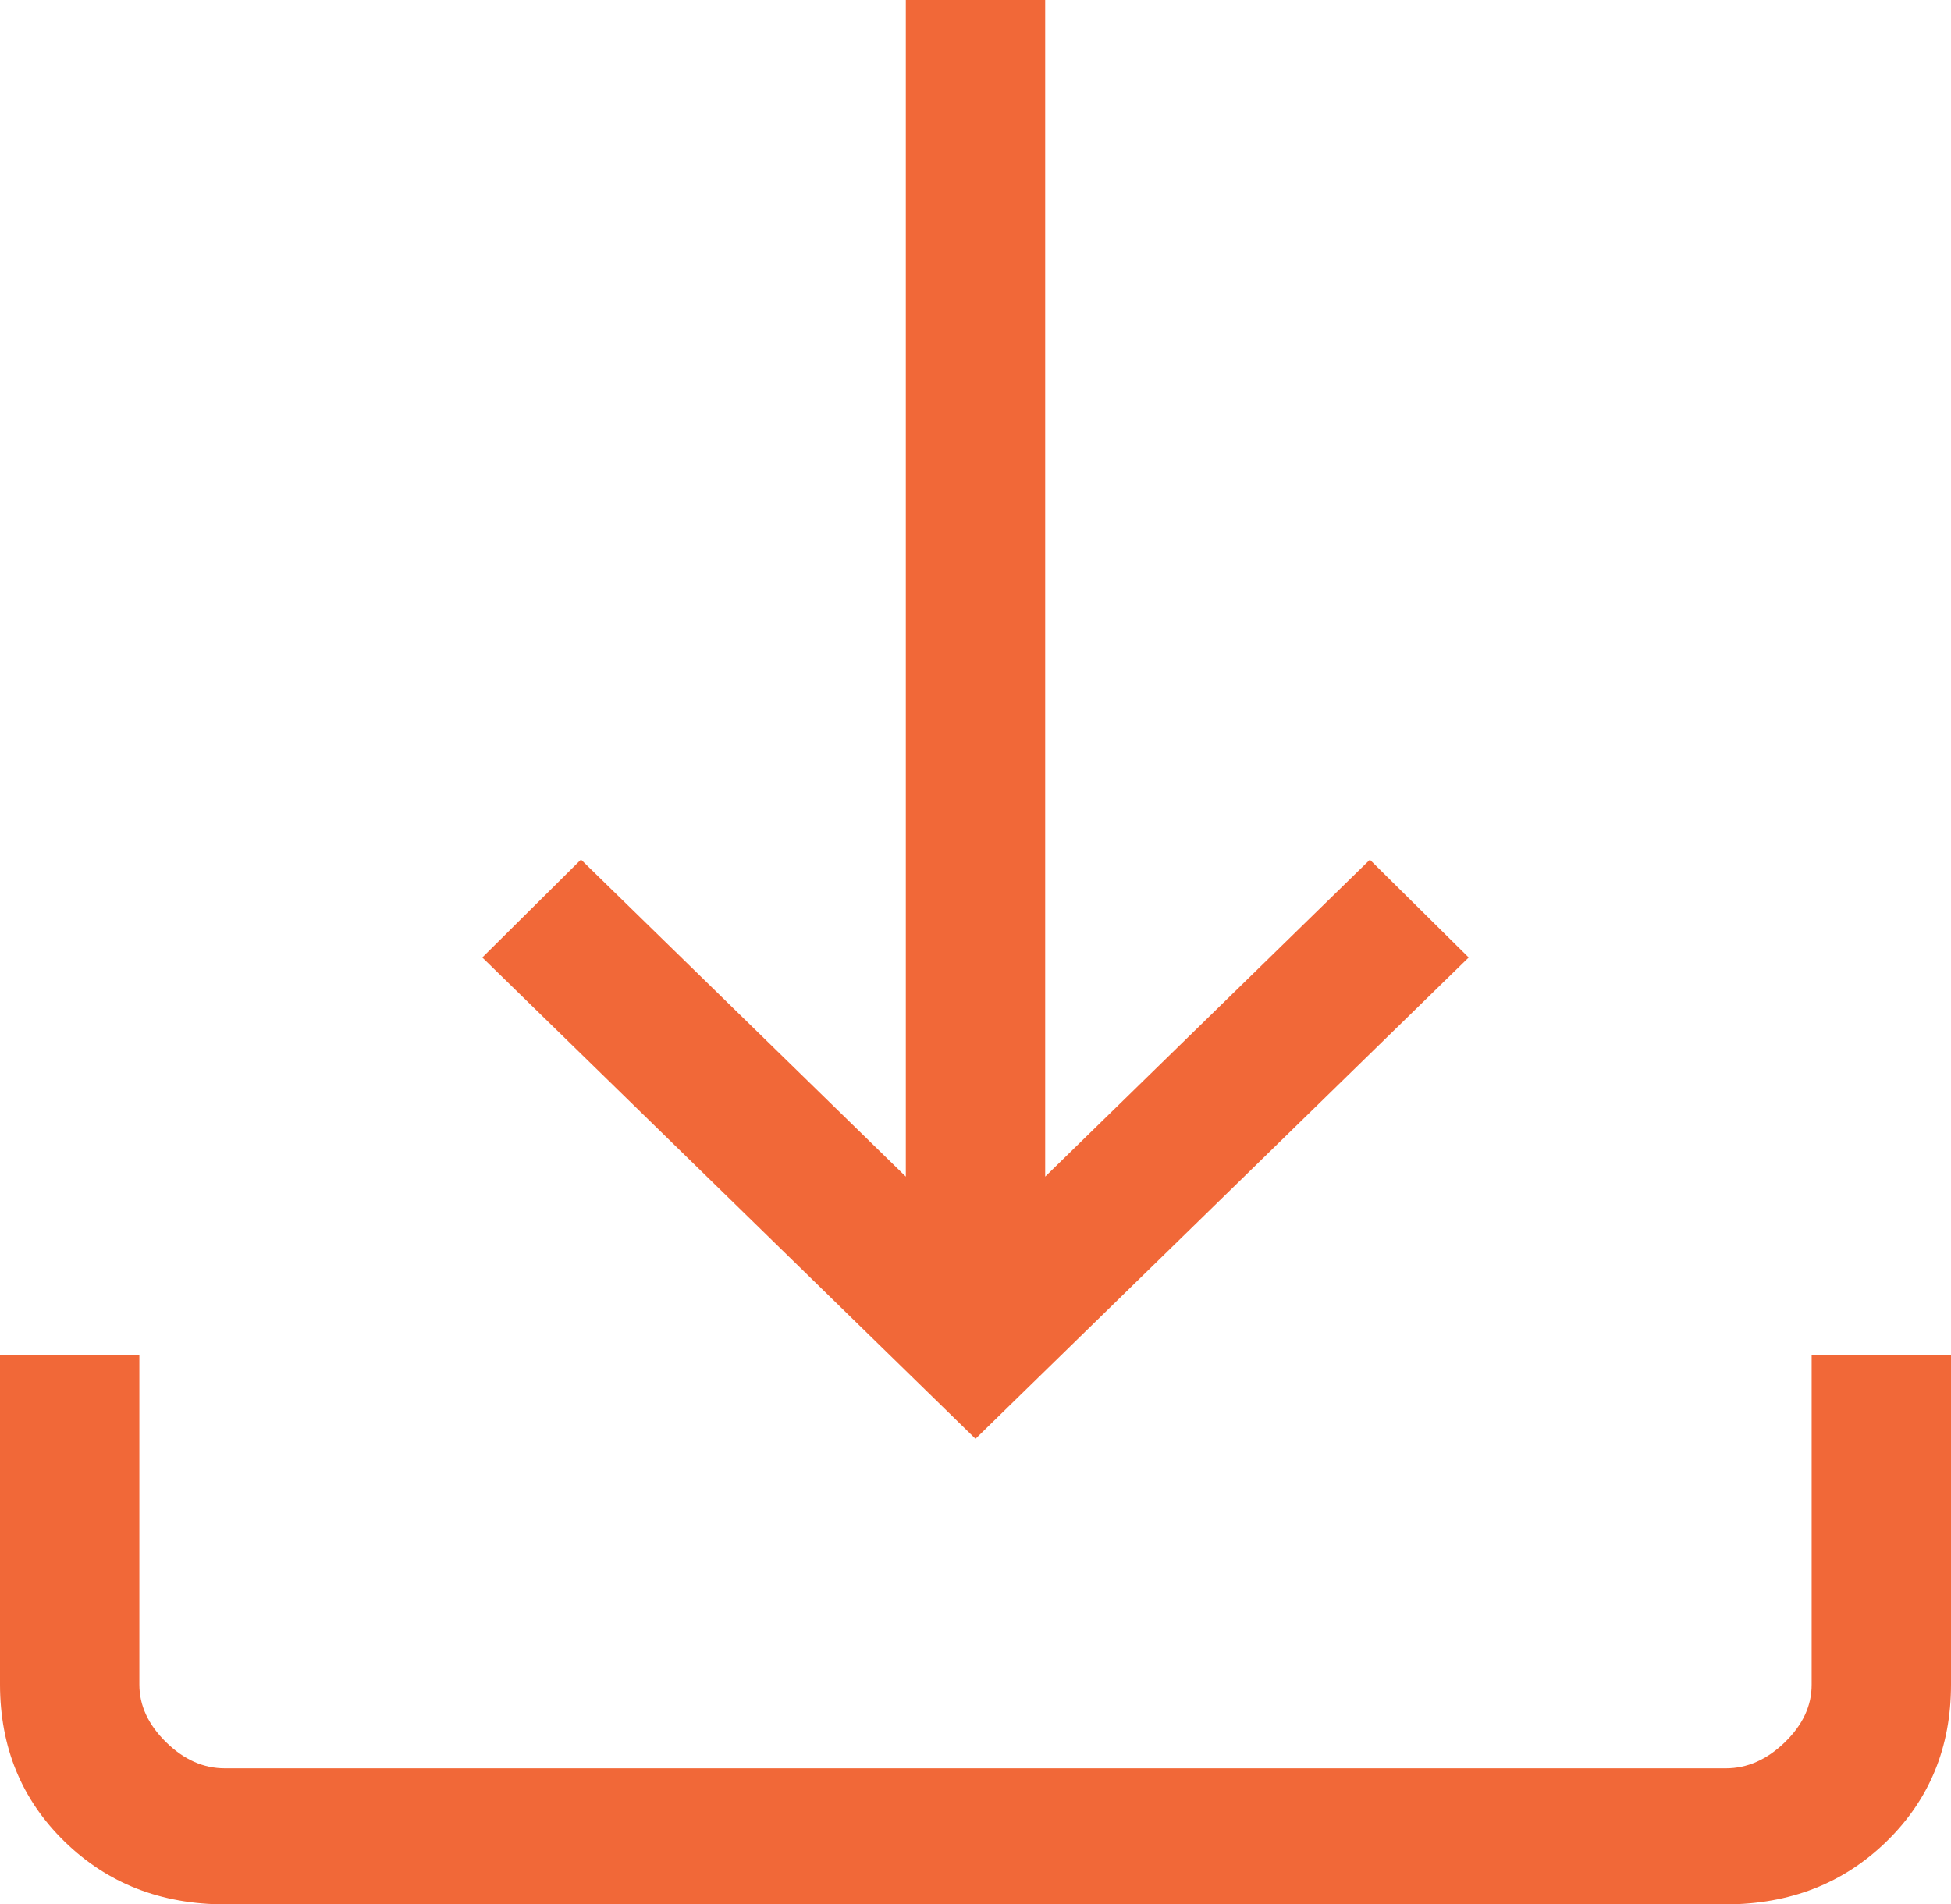 <svg xmlns="http://www.w3.org/2000/svg" width="42" height="41" viewBox="0 0 42 41" fill="none"><path d="M21 30.976L10.383 20.614L12.507 18.506L19.5 25.332V0H22.5V25.332L29.49 18.509L31.617 20.614L21 30.976ZM4.848 41C3.466 41 2.313 40.549 1.389 39.647C0.465 38.745 0.002 37.618 0 36.267V29.172H3V36.267C3 36.718 3.192 37.132 3.576 37.509C3.96 37.886 4.383 38.073 4.845 38.071H37.155C37.615 38.071 38.038 37.884 38.424 37.509C38.81 37.134 39.002 36.72 39 36.267V29.172H42V36.267C42 37.617 41.538 38.742 40.614 39.644C39.69 40.546 38.536 40.998 37.152 41H4.848Z" fill="#F16838"></path></svg>